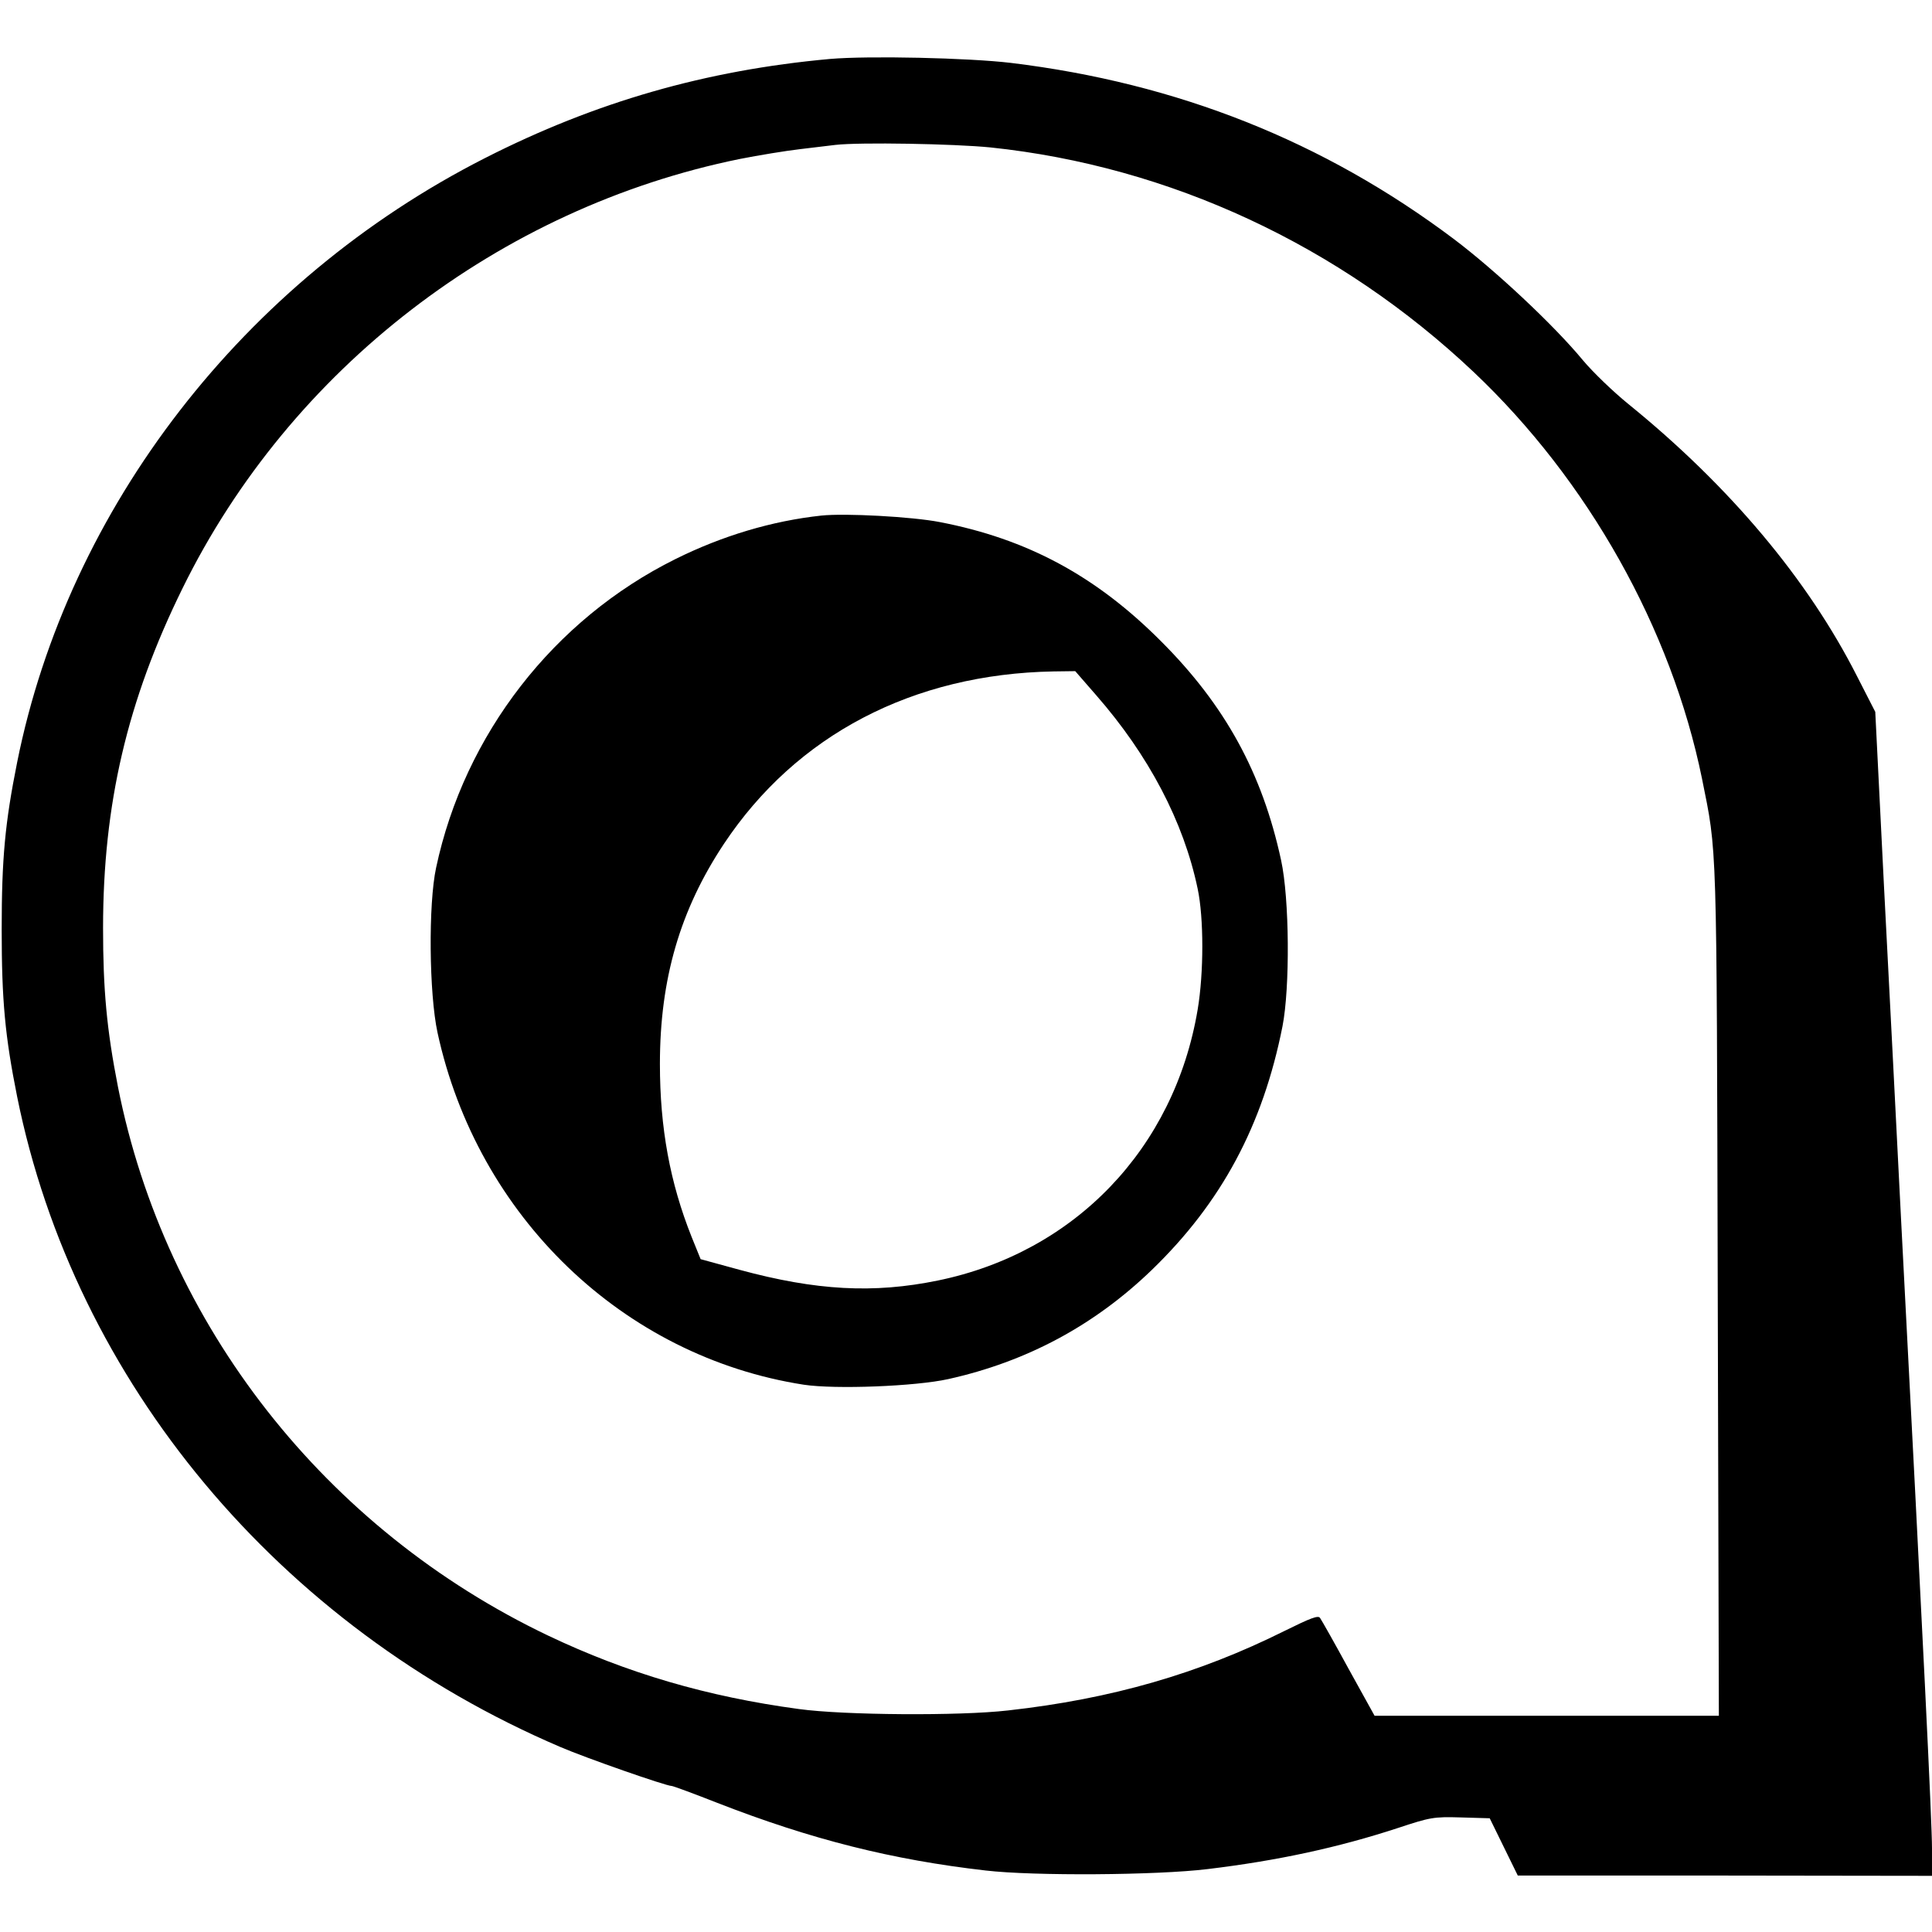 <?xml version="1.0" standalone="no"?>
<!DOCTYPE svg PUBLIC "-//W3C//DTD SVG 20010904//EN"
 "http://www.w3.org/TR/2001/REC-SVG-20010904/DTD/svg10.dtd">
<svg version="1.0" xmlns="http://www.w3.org/2000/svg"
 width="688pt" height="688pt" viewBox="0 0 688 688"
 preserveAspectRatio="xMidYMid meet">
<g transform="translate(0,688) scale(0.1,-0.1)"
fill="#000000" stroke="none">
<path d="M2955 6670 c-441 -40 -835 -153 -1228 -353 -858 -436 -1484 -1244
-1666 -2152 -43 -215 -55 -341 -55 -595 0 -254 12 -380 55 -595 205 -1017 933
-1888 1934 -2316 93 -40 377 -139 397 -139 5 0 78 -27 162 -60 336 -131 624
-203 956 -241 171 -20 610 -17 790 5 250 30 466 77 677 146 115 38 128 41 225
38 l103 -3 50 -102 50 -102 738 0 737 -1 0 98 c0 90 -31 725 -110 2237 -16
314 -43 849 -61 1190 l-31 620 -65 127 c-175 345 -454 677 -814 969 -53 43
-126 113 -162 156 -104 126 -314 322 -460 432 -463 348 -984 555 -1577 627
-151 18 -507 26 -645 14z m572 -315 c639 -67 1244 -349 1721 -800 407 -385
704 -914 813 -1448 54 -269 52 -194 56 -1824 l4 -1513 -613 0 -613 0 -93 168
c-50 92 -96 173 -101 180 -6 11 -34 0 -127 -46 -305 -152 -616 -242 -984 -283
-173 -20 -586 -17 -745 5 -327 44 -612 128 -892 261 -795 379 -1365 1106
-1533 1955 -40 204 -53 346 -53 565 0 441 86 810 283 1210 384 782 1129 1355
1985 1529 66 13 163 29 215 35 52 6 109 13 125 15 87 10 422 4 552 -9z"/>
<path d="M2925 5044 c-176 -19 -353 -72 -520 -155 -433 -215 -751 -624 -852
-1099 -28 -130 -25 -448 5 -587 142 -655 661 -1154 1304 -1254 112 -17 398 -6
515 20 279 62 520 191 725 389 248 240 395 514 465 867 27 138 25 455 -5 592
-67 310 -199 551 -427 779 -232 233 -477 365 -789 425 -98 19 -336 32 -421 23z
m978 -639 c188 -215 312 -451 362 -690 22 -104 22 -299 0 -430 -83 -495 -438
-865 -925 -965 -229 -47 -433 -36 -706 38 l-139 38 -32 79 c-77 193 -113 388
-113 616 0 303 72 549 228 784 258 388 673 605 1174 614 l77 1 74 -85z"/>
</g>
</svg>
